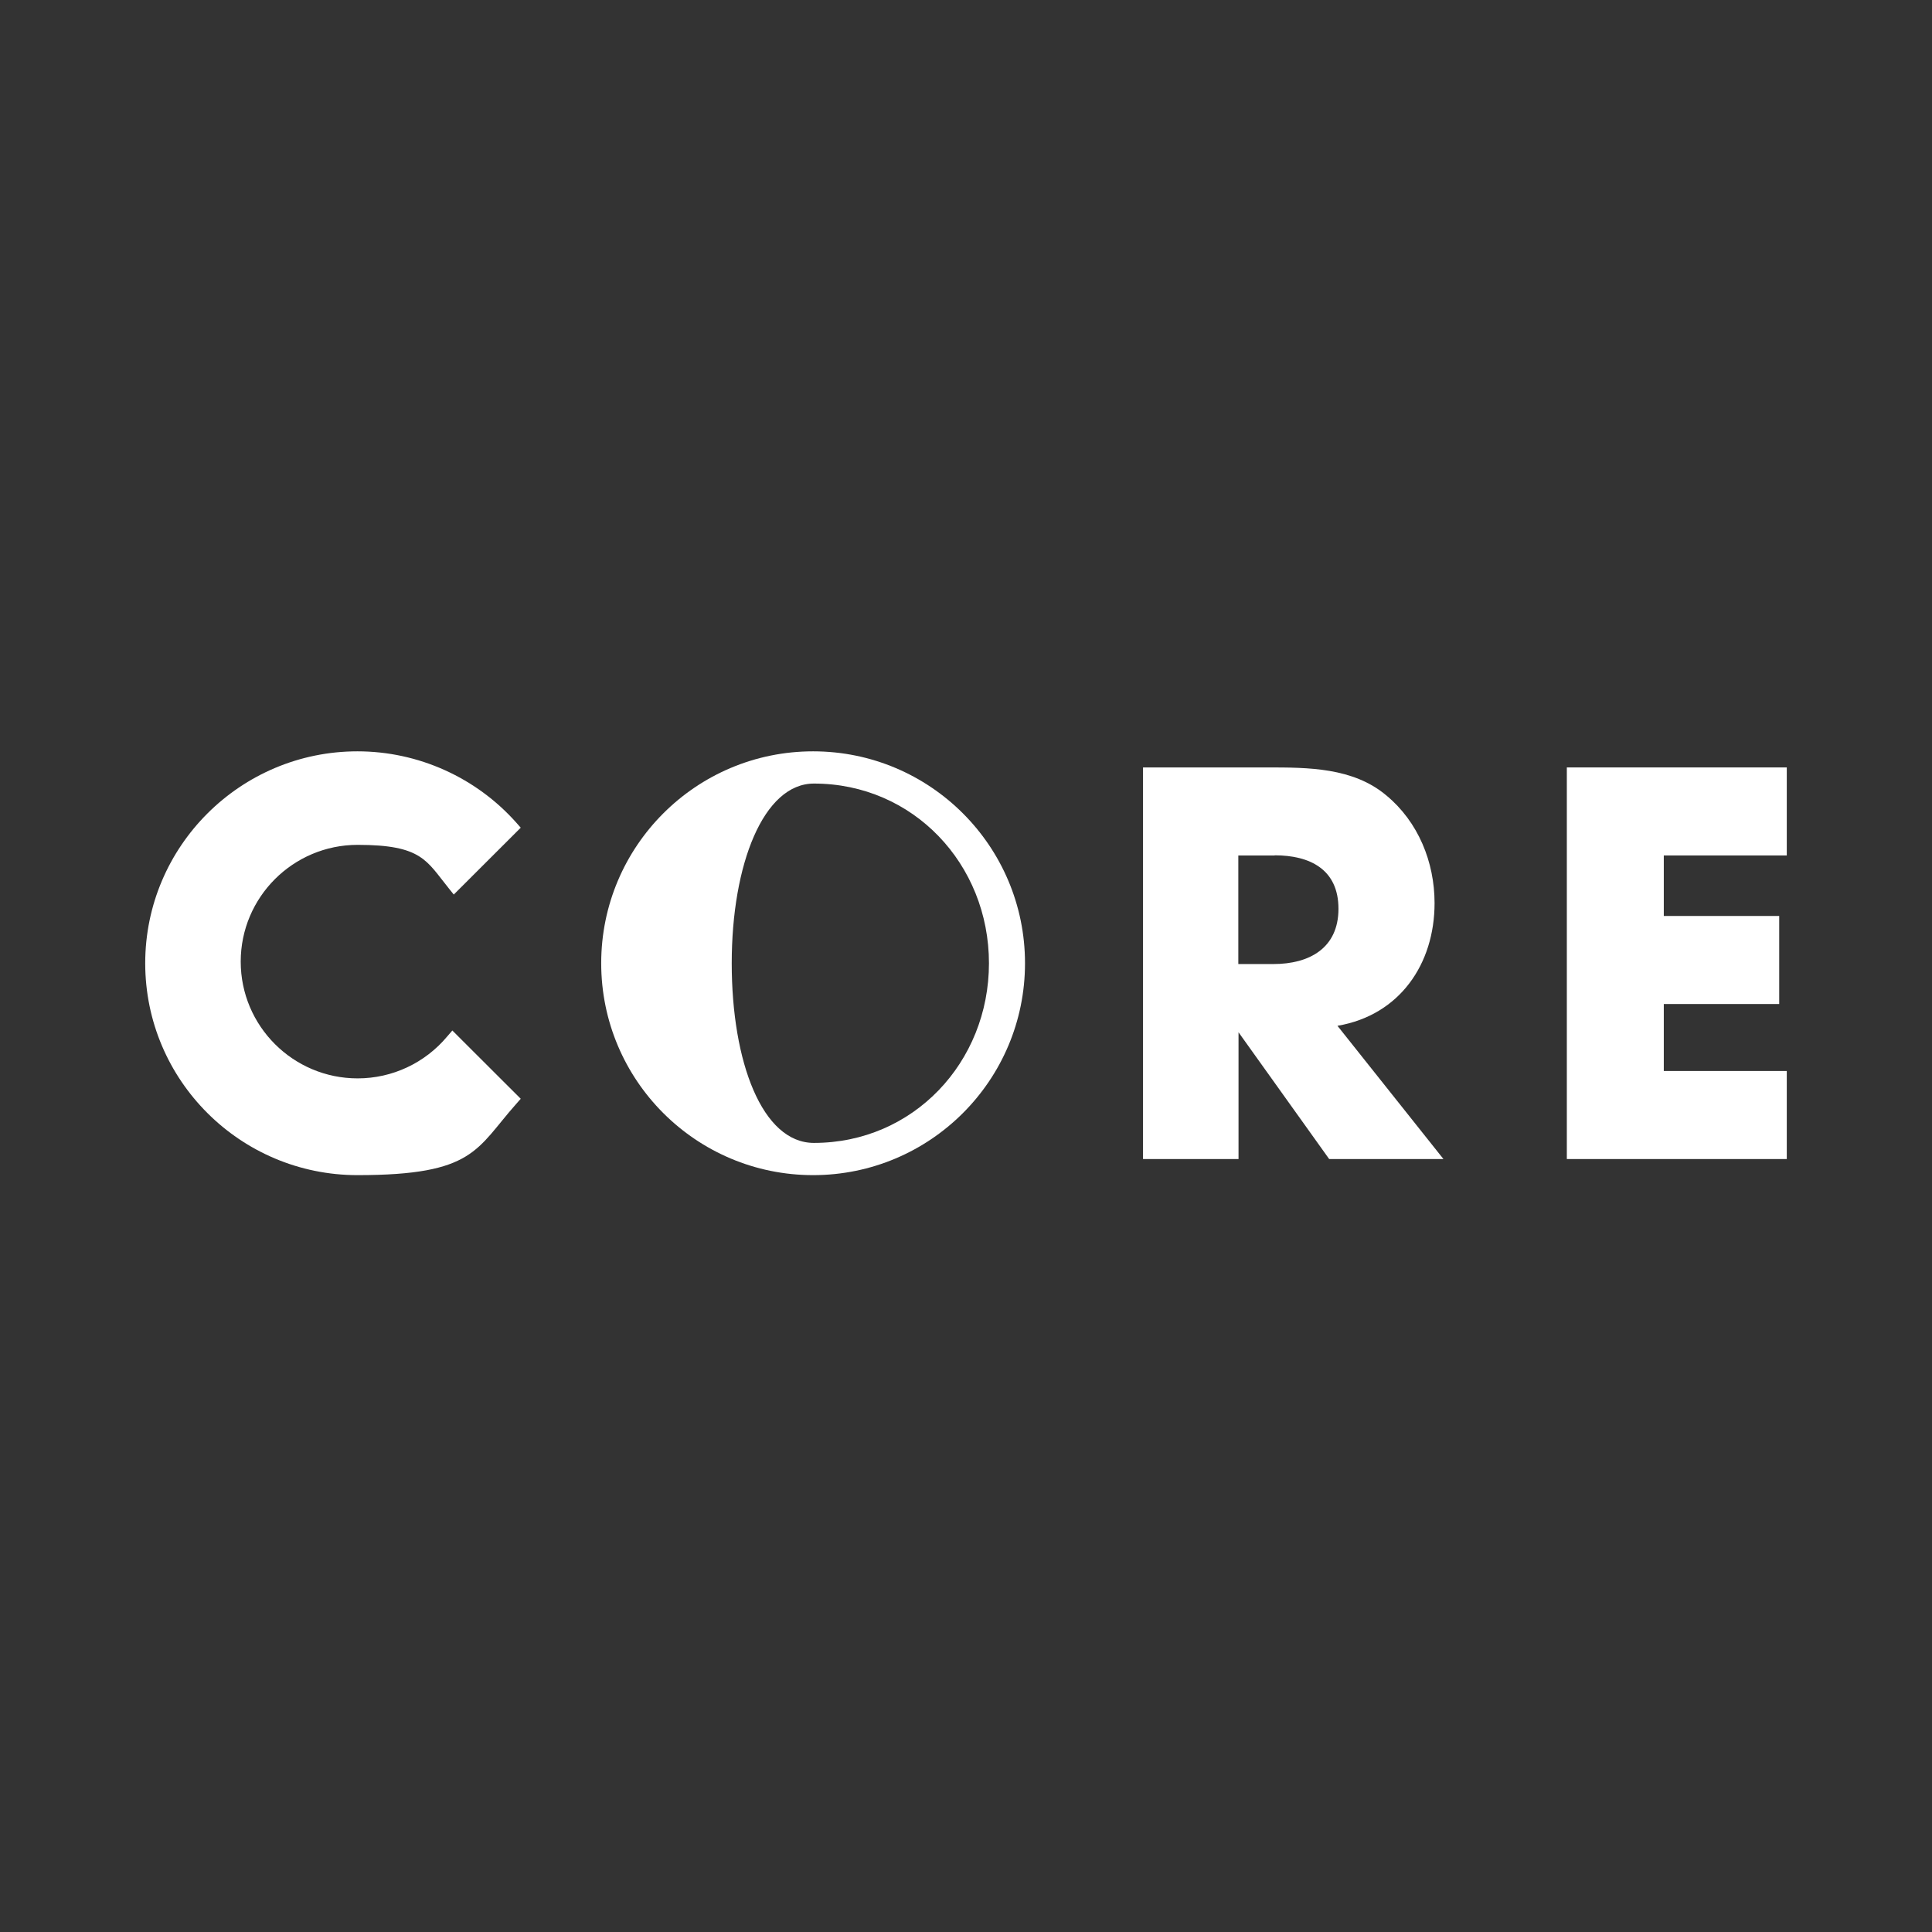 <svg xmlns="http://www.w3.org/2000/svg" width="306" height="306" viewBox="0 0 306 306" fill="none"><rect x="0" y="0" width="306" height="306" fill="#333333" stroke="none"/><path d="M210.522 183.575L196.164 163.498V183.575H181.039V121.549H200.609C207.196 121.549 214.327 121.549 219.603 126.007C224.624 130.176 227.214 136.526 227.214 143.037C227.214 152.722 221.65 160.804 211.833 162.472L228.621 183.575H210.554H210.522ZM201.888 135.5H196.132V152.69H201.696C207.356 152.69 211.993 150.189 211.993 143.935C211.993 137.681 207.452 135.468 201.888 135.468V135.5Z" fill="white"/><path d="M248.163 183.543V121.549H283V135.493H263.52V145.077H281.799V159.021H263.52V169.631H283V183.575H248.163V183.543Z" fill="white"/><path fill-rule="evenodd" clip-rule="evenodd" d="M128.784 119C110.249 119 95.222 134.026 95.222 152.562C95.222 171.098 110.249 186.124 128.784 186.124C147.32 186.124 162.346 171.098 162.346 152.562C162.346 134.026 147.32 119 128.784 119ZM128.912 181.02C120.745 181.02 115.895 168.258 115.895 152.562C115.895 136.866 120.936 124.105 128.912 124.105C144.64 124.105 156.636 136.866 156.636 152.562C156.636 168.258 144.64 181.02 128.912 181.02Z" fill="white"/><path d="M70.844 164.144C67.319 168.367 62.128 170.799 56.648 170.799C46.425 170.799 38.126 162.512 38.126 152.306C38.126 142.1 46.425 133.813 56.648 133.813C66.871 133.813 67.544 136.341 71.101 140.724L71.87 141.684L82.477 131.094L81.772 130.294C75.395 123.127 66.23 119 56.616 119C38.094 119 23 134.037 23 152.562C23 171.087 38.062 186.124 56.616 186.124C75.171 186.124 75.395 181.997 81.772 174.83L82.477 174.03L71.646 163.216L70.844 164.144Z" fill="white"/></svg>